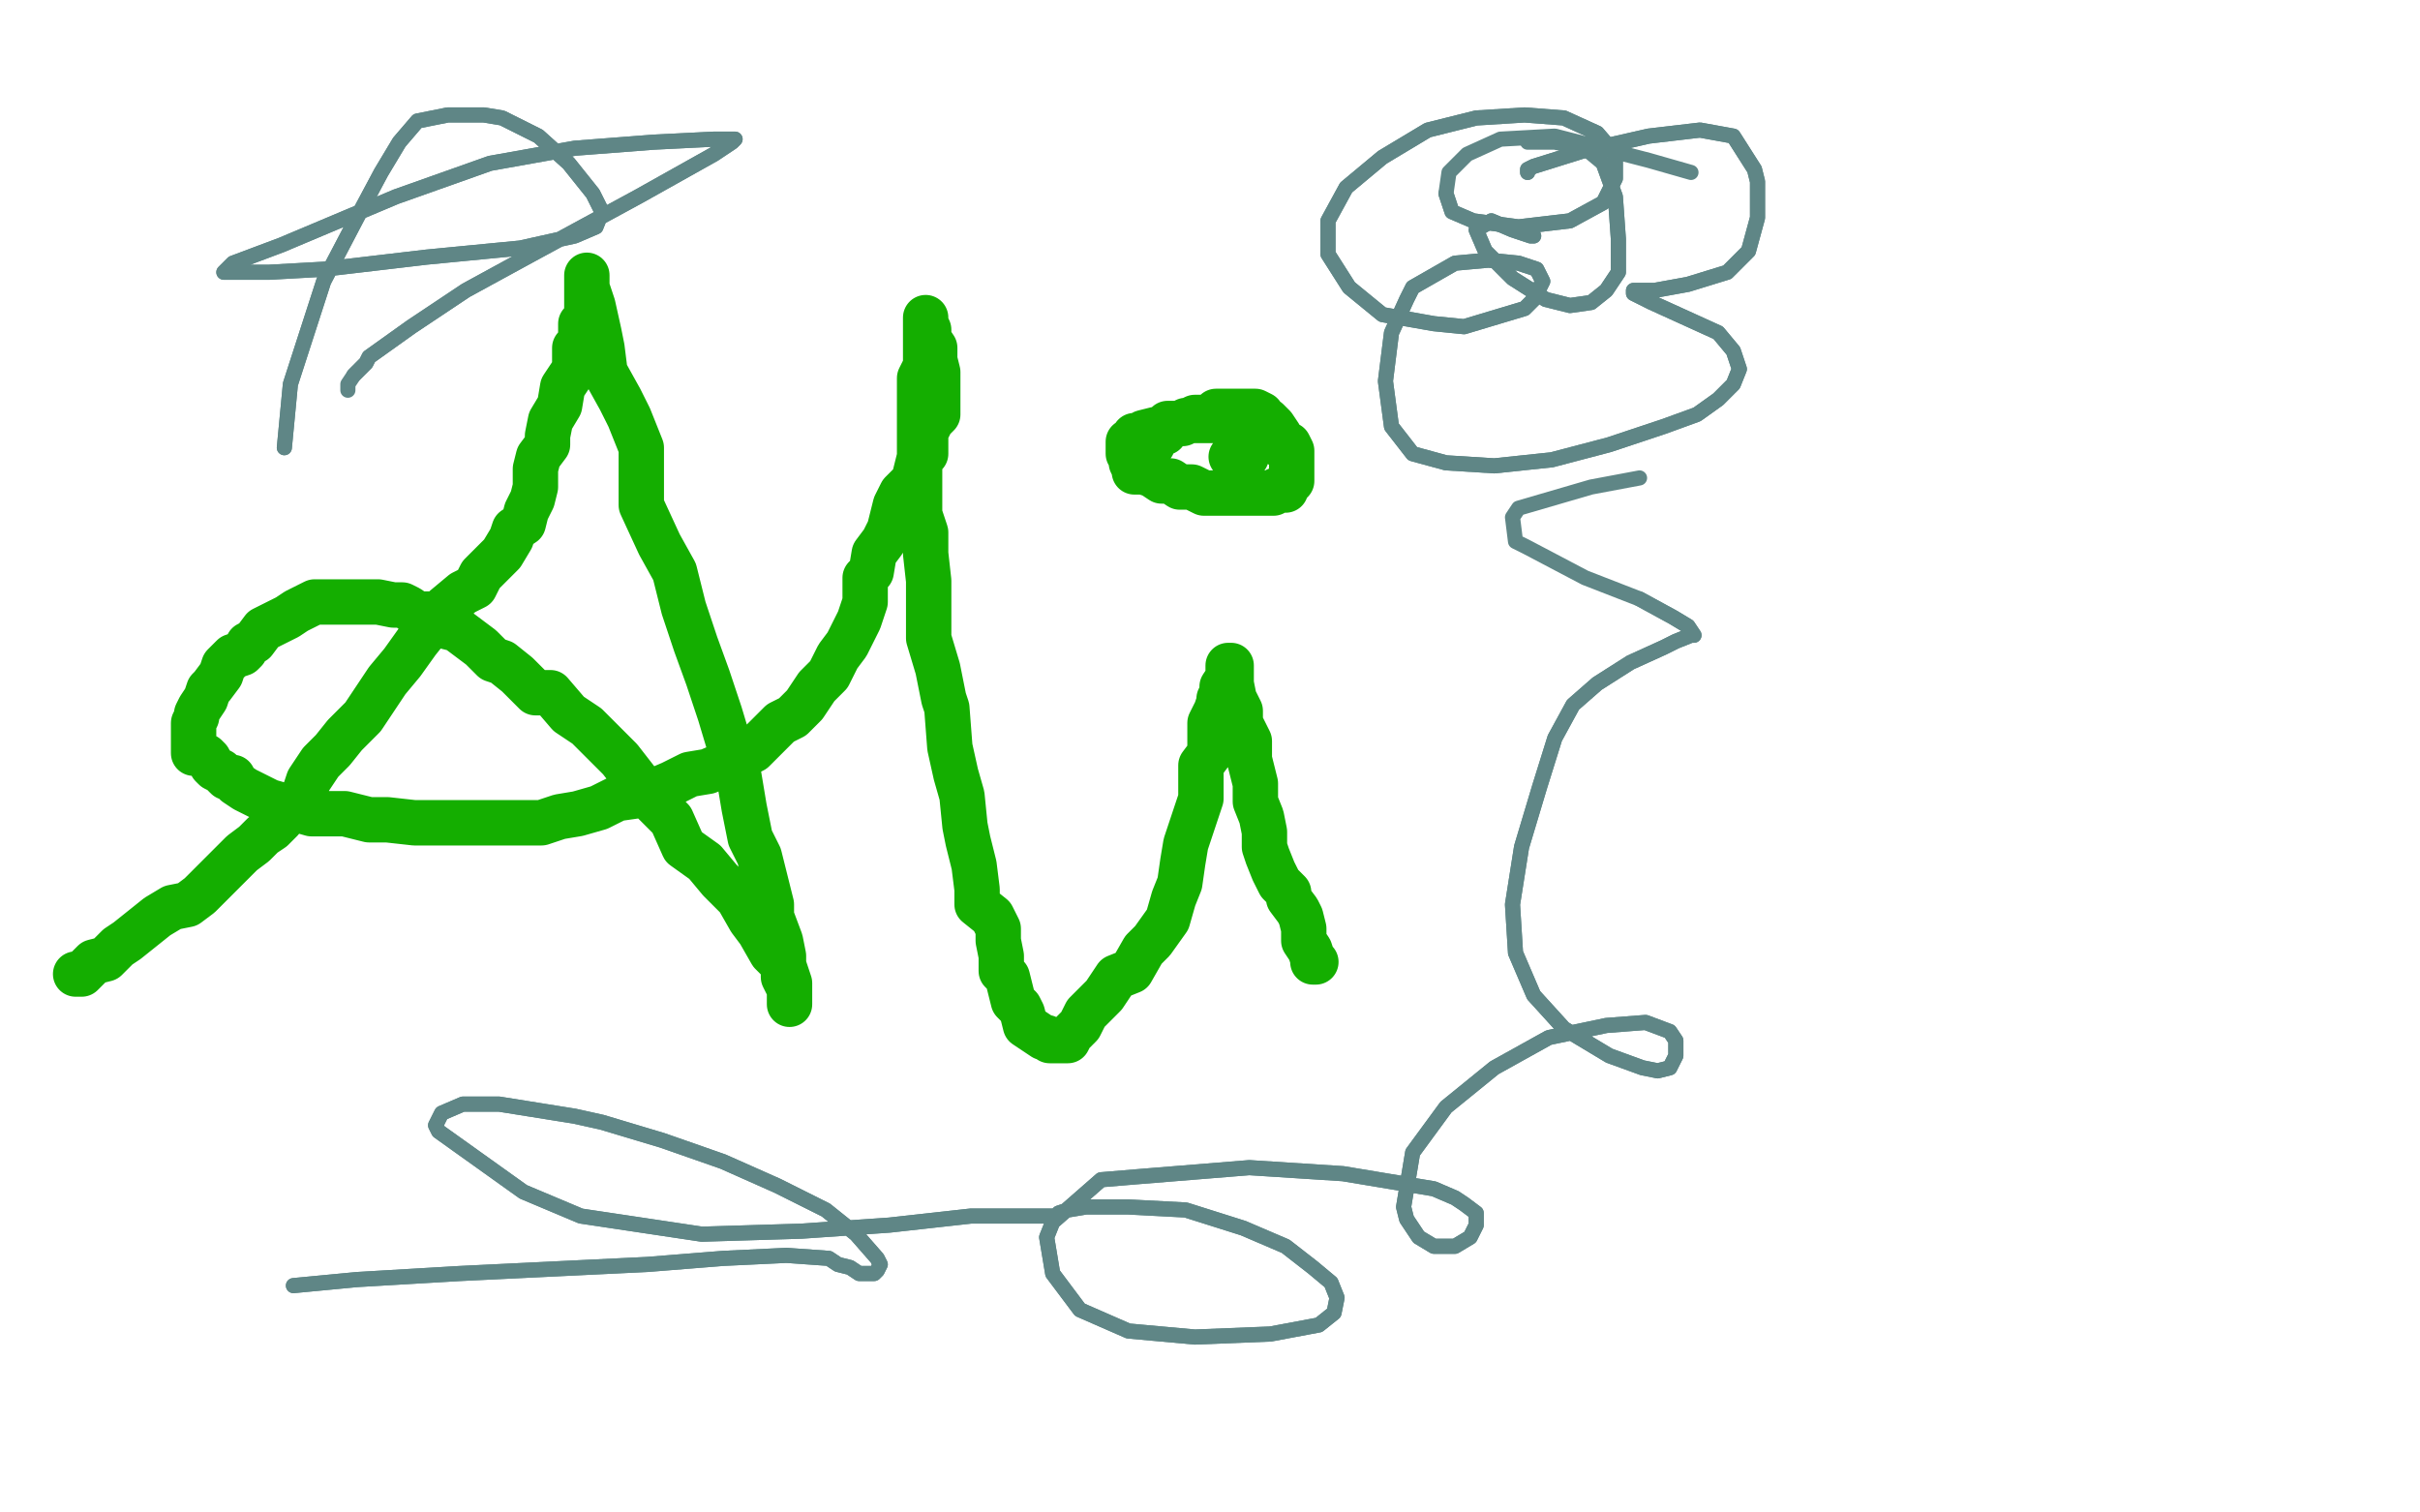 <?xml version="1.0" standalone="no"?>
<!DOCTYPE svg PUBLIC "-//W3C//DTD SVG 1.1//EN"
"http://www.w3.org/Graphics/SVG/1.1/DTD/svg11.dtd">

<svg width="800" height="500" version="1.1" xmlns="http://www.w3.org/2000/svg" xmlns:xlink="http://www.w3.org/1999/xlink" style="stroke-antialiasing: false"><desc>This SVG has been created on https://colorillo.com/</desc><rect x='0' y='0' width='800' height='500' style='fill: rgb(255,255,255); stroke-width:0' /><polyline points="25,322 26,322 26,322 27,322 27,322 31,318 31,318 35,317 35,317 39,313 39,313 42,311 42,311 47,307 47,307 52,303 52,303 57,300 57,300 62,299 62,299 66,296 66,296 70,292 70,292 74,288 74,288 76,286 76,286 80,282 80,282 84,279 84,279 87,276 87,276 90,274 90,274 93,271 96,267 100,264 102,258 106,252 110,248 114,243 120,237 124,231 128,225 133,219 138,212 142,207 147,201 153,196 157,194 159,190 162,187 166,183 169,178 170,175 173,173 174,169 176,165 177,161 177,155 178,151 181,147 181,144 182,139 185,134 186,128 188,125 190,122 190,119 190,115 192,113 192,111 192,109 192,107 194,107 194,104 194,101 194,98 194,96 194,95 194,94 194,93 194,91 194,92 194,95 196,101 198,110 199,115 200,123 205,132 208,138 212,148 212,158 212,167 218,180 223,189 226,201 230,213 234,224 238,236 241,246 244,255 246,267 248,277 251,283 253,291 255,299 255,303 258,311 259,316 259,319 259,323 261,327 261,328 261,329 261,331 261,332 261,331 261,330 261,325 259,319 255,315 251,308 248,304 244,297 238,291 233,285 226,280 222,271 214,263 212,260 205,251 200,246 194,240 188,236 182,229 177,229 171,223 166,219 163,218 159,214 155,211 151,208 147,207 144,205 142,203 138,203 135,201 133,200 130,200 125,199 122,199 118,199 114,199 112,199 110,199 104,199 102,200 98,202 95,204 91,206 89,207 87,208 84,212 82,213 81,215 80,216 77,217 74,220 73,223 70,227 69,228 68,231 66,234 65,236 65,237 64,239 64,241 64,243 64,247 64,249 65,249 68,250 69,251 70,253 71,254 73,255 75,257 77,257 78,259 81,261 85,263 89,265 96,267 103,269 110,269 114,269 122,271 128,271 137,272 144,272 152,272 160,272 166,272 173,272 179,272 185,270 191,269 198,267 204,264 211,263 215,262 222,259 228,256 234,255 241,252 243,251 249,248 254,243 258,239 262,237 266,233 270,227 274,223 277,217 280,213 282,209 284,205 286,199 286,197 286,193 286,191 288,189 289,183 292,179 294,175 296,167 298,163 302,159 304,151 306,150 306,147 306,143 308,139 310,137 310,133 310,131 310,128 310,127 310,126 310,123 309,119 309,118 309,115 307,112 307,111 307,109 306,107 306,106 306,105 306,107 306,108 306,111 306,115 306,121 304,125 304,133 304,135 304,145 304,151 304,158 304,163 304,170 306,176 306,183 307,192 307,198 307,205 307,211 310,221 312,231 313,234 314,247 316,256 318,263 319,273 320,278 322,286 323,294 323,299 328,303 330,307 330,311 331,316 331,317 331,321 333,323 334,327 335,331 337,333 338,335 339,339 342,341 345,343 346,343 347,344 349,344 350,344 351,344 353,344 354,342 357,339 359,335 365,329 369,323 374,321 378,314 381,311 386,304 388,297 390,292 391,285 392,279 394,273 397,264 397,262 397,253 400,249 400,245 400,243 400,239 402,235 403,232 403,231 404,229 404,227 406,224 406,223 406,222 406,220 407,220 407,221 407,222 407,223 407,226 408,231 410,235 410,239 413,245 413,251 414,255 415,259 415,265 417,270 418,275 418,280 419,283 421,288 423,292 426,295 426,297 429,301 430,303 431,307 431,309 431,311 433,314 434,317 434,318 435,318" style="fill: none; stroke: #14ae00; stroke-width: 15; stroke-linejoin: round; stroke-linecap: round; stroke-antialiasing: false; stroke-antialias: 0; opacity: 1.0"/>
<polyline points="381,147 381,146 381,146 381,144 381,144 382,144 382,144 384,143 384,143 385,143 385,143 385,142 385,142 388,140 388,140 390,140 390,140 391,140 391,140 395,138 395,138 400,138 400,138 402,136 402,136 406,136 406,136 407,136 407,136 410,136 410,136 411,136 411,136 413,136 414,136 415,136 417,137 418,139 419,139 421,141 423,144 423,147 426,147 427,149 427,151 427,153 427,154 427,155 427,158 427,159 426,160 425,160 425,162 422,162 421,163 420,163 417,163 416,163 414,163 410,163 406,163 402,163 398,163 394,161 390,161 387,159 384,159 381,157 378,156 375,156 375,155 374,153 374,152 374,151 374,150 373,150 373,148 373,147 373,146 374,146 375,144 377,144 378,143 382,142 384,142 386,140 390,140 392,139 394,139 397,139 399,139 401,139 402,139 403,139 405,139 406,139 407,139 409,139 410,141 411,141 411,143 412,143 412,145 412,146 412,147 412,149 412,150 412,151 411,151 410,151 409,151 407,151" style="fill: none; stroke: #14ae00; stroke-width: 15; stroke-linejoin: round; stroke-linecap: round; stroke-antialiasing: false; stroke-antialias: 0; opacity: 1.0"/>
<polyline points="97,425 118,423 118,423 152,421 152,421 214,418 214,418 239,416 239,416 260,415 260,415 274,416 274,416 277,418 281,419 284,421 286,421 287,421 288,421 289,421 289,421 290,420 291,418 290,416 283,408 273,400 257,392 239,384 219,377 199,371 190,369 165,365 153,365 146,368 144,372 145,374 173,394 192,402 232,408 265,407 294,405 321,402 337,402 343,402 345,402 346,402 348,402 349,402 350,401 353,400 359,399 373,399 392,400 411,406 425,412 434,419 440,424 442,429 441,434 436,438 420,441 395,442 373,440 357,433 348,421 346,409 348,404 364,390 376,389 413,386 444,388 474,393 481,396 484,398 488,401 488,405 486,409 481,412 474,412 469,409 465,403 464,399 467,381 478,366 494,353 512,343 531,339 544,338 552,341 554,344 554,349 552,353 548,354 543,353 532,349 517,340 507,329 501,315 500,299 503,280 509,260 514,244 520,233 528,226 539,219 550,214 554,212 559,210 560,210 558,207 553,204 542,198" style="fill: none; stroke: #5f8686; stroke-width: 5; stroke-linejoin: round; stroke-linecap: round; stroke-antialiasing: false; stroke-antialias: 0; opacity: 1.0"/>
<polyline points="97,425 118,423 118,423 152,421 152,421 214,418 214,418 239,416 239,416 260,415 260,415 274,416 277,418 281,419 284,421 286,421 287,421 288,421 289,421 289,421 290,420 291,418 290,416 283,408 273,400 257,392 239,384 219,377 199,371 190,369 165,365 153,365 146,368 144,372 145,374 173,394 192,402 232,408 265,407 294,405 321,402 337,402 343,402 345,402 346,402 348,402 349,402 350,401 353,400 359,399 373,399 392,400 411,406 425,412 434,419 440,424 442,429 441,434 436,438 420,441 395,442 373,440 357,433 348,421 346,409 348,404 364,390 376,389 413,386 444,388 474,393 481,396 484,398 488,401 488,405 486,409 481,412 474,412 469,409 465,403 464,399 467,381 478,366 494,353 512,343 531,339 544,338 552,341 554,344 554,349 552,353 548,354 543,353 532,349 517,340 507,329 501,315 500,299 503,280 509,260 514,244 520,233 528,226 539,219 550,214 554,212 559,210 560,210 558,207 553,204 542,198 524,191 505,181 501,179 500,171 502,168 526,161 542,158" style="fill: none; stroke: #5f8686; stroke-width: 5; stroke-linejoin: round; stroke-linecap: round; stroke-antialiasing: false; stroke-antialias: 0; opacity: 1.0"/>
<polyline points="94,148 96,127 96,127 107,93 107,93 118,72 118,72 126,57 126,57 132,47 132,47 138,40 138,40 148,38 148,38 160,38 166,39 178,45 188,54 196,64 199,70 197,75 190,78 172,82 141,85 107,89 89,90 82,90 79,90 76,90 74,90 74,90 77,87 93,81 131,65 162,54 190,49 216,47 236,46 239,46 243,46 242,47 236,51 211,65 176,84 154,96 136,108 122,118 121,120 117,124" style="fill: none; stroke: #5f8686; stroke-width: 5; stroke-linejoin: round; stroke-linecap: round; stroke-antialiasing: false; stroke-antialias: 0; opacity: 1.0"/>
<polyline points="94,148 96,127 96,127 107,93 107,93 118,72 118,72 126,57 126,57 132,47 132,47 138,40 138,40 148,38 160,38 166,39 178,45 188,54 196,64 199,70 197,75 190,78 172,82 141,85 107,89 89,90 82,90 79,90 76,90 74,90 74,90 77,87 93,81 131,65 162,54 190,49 216,47 236,46 239,46 243,46 242,47 236,51 211,65 176,84 154,96 136,108 122,118 121,120 117,124 115,127 115,129" style="fill: none; stroke: #5f8686; stroke-width: 5; stroke-linejoin: round; stroke-linecap: round; stroke-antialiasing: false; stroke-antialias: 0; opacity: 1.0"/>
<polyline points="507,78 506,78 506,78 500,76 500,76 493,73 493,73 488,76 488,76 491,83 491,83 500,92 500,92 511,99 511,99 519,101 526,100 531,96 535,90 535,79 534,65 530,54" style="fill: none; stroke: #5f8686; stroke-width: 5; stroke-linejoin: round; stroke-linecap: round; stroke-antialiasing: false; stroke-antialias: 0; opacity: 1.0"/>
<polyline points="507,78 506,78 506,78 500,76 500,76 493,73 493,73 488,76 488,76 491,83 491,83 500,92 500,92 511,99 519,101 526,100 531,96 535,90 535,79 534,65 530,54 524,49 514,47 506,47 505,47" style="fill: none; stroke: #5f8686; stroke-width: 5; stroke-linejoin: round; stroke-linecap: round; stroke-antialiasing: false; stroke-antialias: 0; opacity: 1.0"/>
<polyline points="505,57 505,56 505,56 507,55 507,55 523,50 523,50 545,45 545,45 562,43 562,43 573,45 573,45 580,56 580,56 581,60 581,72 578,83 571,90 558,94 547,96 541,96 540,96 540,97 546,100 557,105 568,110 573,116 575,122 573,127 568,132 561,137 550,141 532,147 513,152 494,154 478,153 467,150 460,141 458,126 460,110 465,99 467,95 481,87 492,86 502,87 508,89 510,93 507,99 504,102 484,108 474,107 457,104 446,95 439,84 439,73 445,62 457,52 472,43 488,39 504,38 517,39 528,44 534,51 534,59 530,67 519,73 502,75 487,73 480,70 478,64" style="fill: none; stroke: #5f8686; stroke-width: 5; stroke-linejoin: round; stroke-linecap: round; stroke-antialiasing: false; stroke-antialias: 0; opacity: 1.0"/>
<polyline points="505,57 505,56 505,56 507,55 507,55 523,50 523,50 545,45 545,45 562,43 562,43 573,45 573,45 580,56 581,60 581,72 578,83 571,90 558,94 547,96 541,96 540,96 540,97 546,100 557,105 568,110 573,116 575,122 573,127 568,132 561,137 550,141 532,147 513,152 494,154 478,153 467,150 460,141 458,126 460,110 465,99 467,95 481,87 492,86 502,87 508,89 510,93 507,99 504,102 484,108 474,107 457,104 446,95 439,84 439,73 445,62 457,52 472,43 488,39 504,38 517,39 528,44 534,51 534,59 530,67 519,73 502,75 487,73 480,70 478,64 479,57 485,51 496,46 514,45 545,53 559,57" style="fill: none; stroke: #5f8686; stroke-width: 5; stroke-linejoin: round; stroke-linecap: round; stroke-antialiasing: false; stroke-antialias: 0; opacity: 1.0"/>
</svg>
